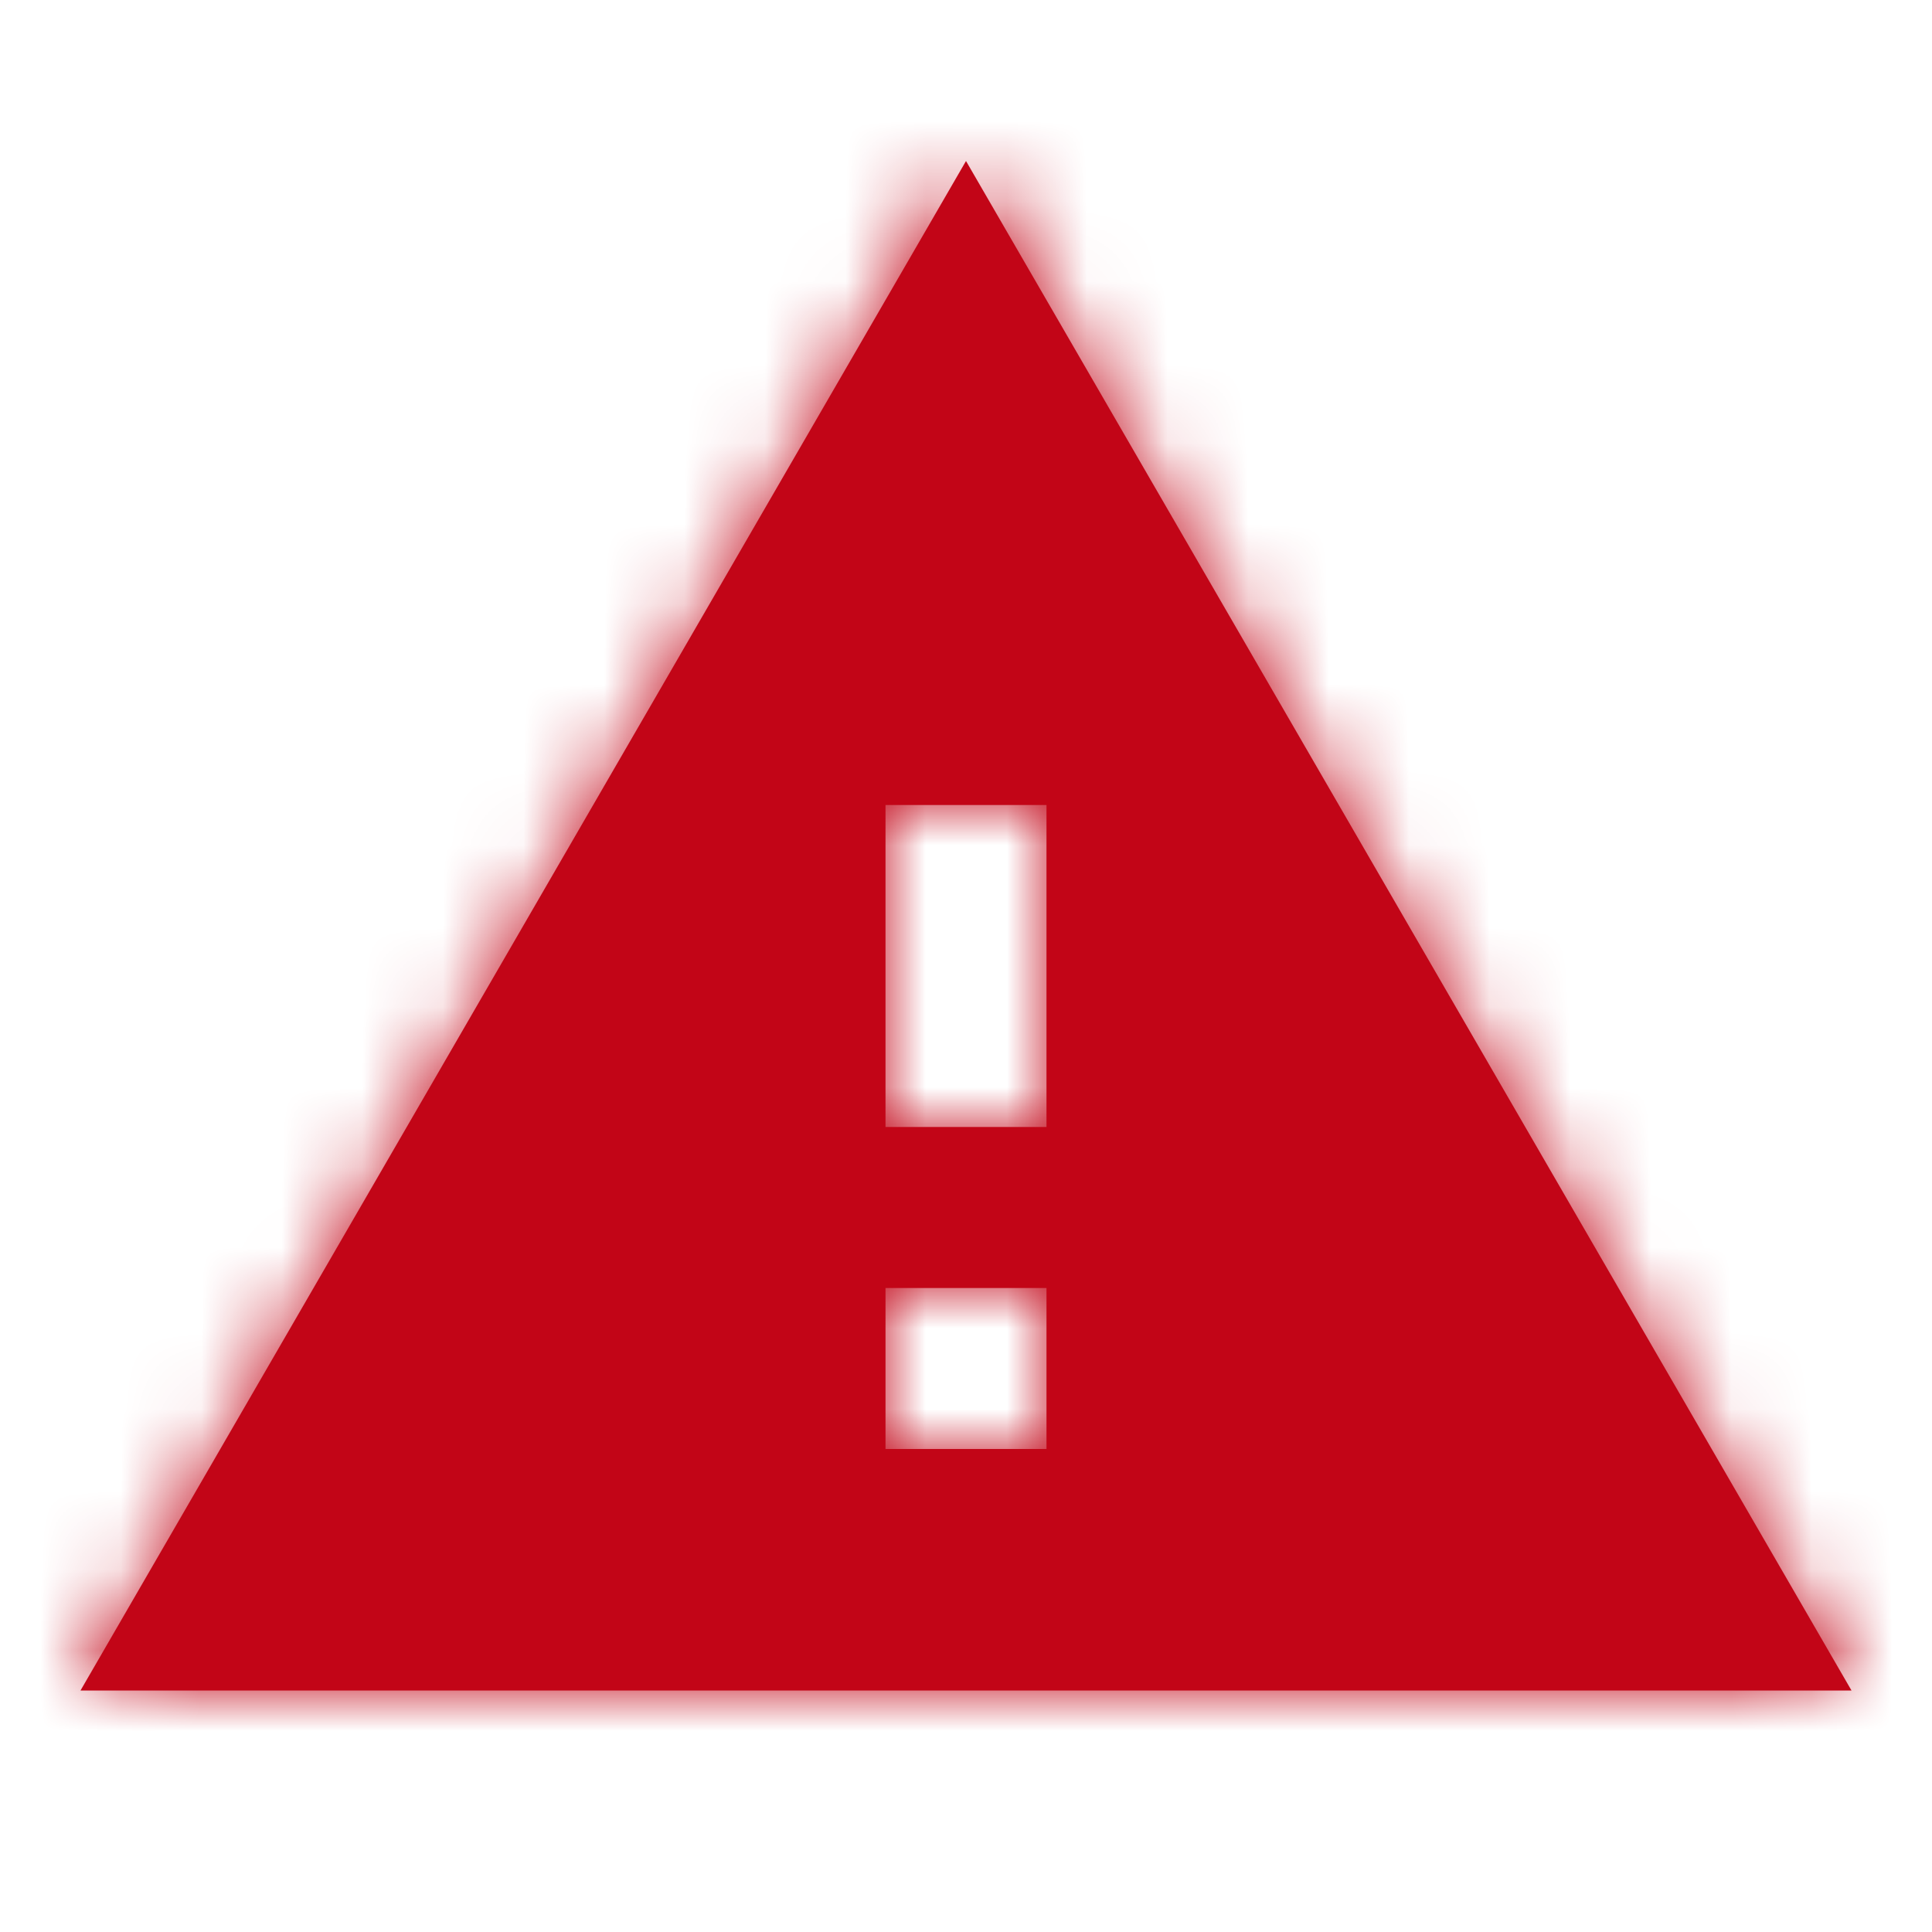<svg xmlns="http://www.w3.org/2000/svg" xmlns:xlink="http://www.w3.org/1999/xlink" width="24" height="24" viewBox="0 0 24 24">
    <defs>
        <path id="a" d="M0 19h22L11 0 0 19zm12-3h-2v-2h2v2zm0-4h-2V8h2v4z"/>
    </defs>
    <g fill="none" fill-rule="evenodd" transform="translate(1 2)">
        <mask id="b" fill="#fff">
            <use xlink:href="#a"/>
        </mask>
        <use fill="#c20517" xlink:href="#a"/>
        <g fill="#c20517" mask="url(#b)">
            <path d="M-1-2h24v24H-1z"/>
        </g>
    </g>
</svg>
